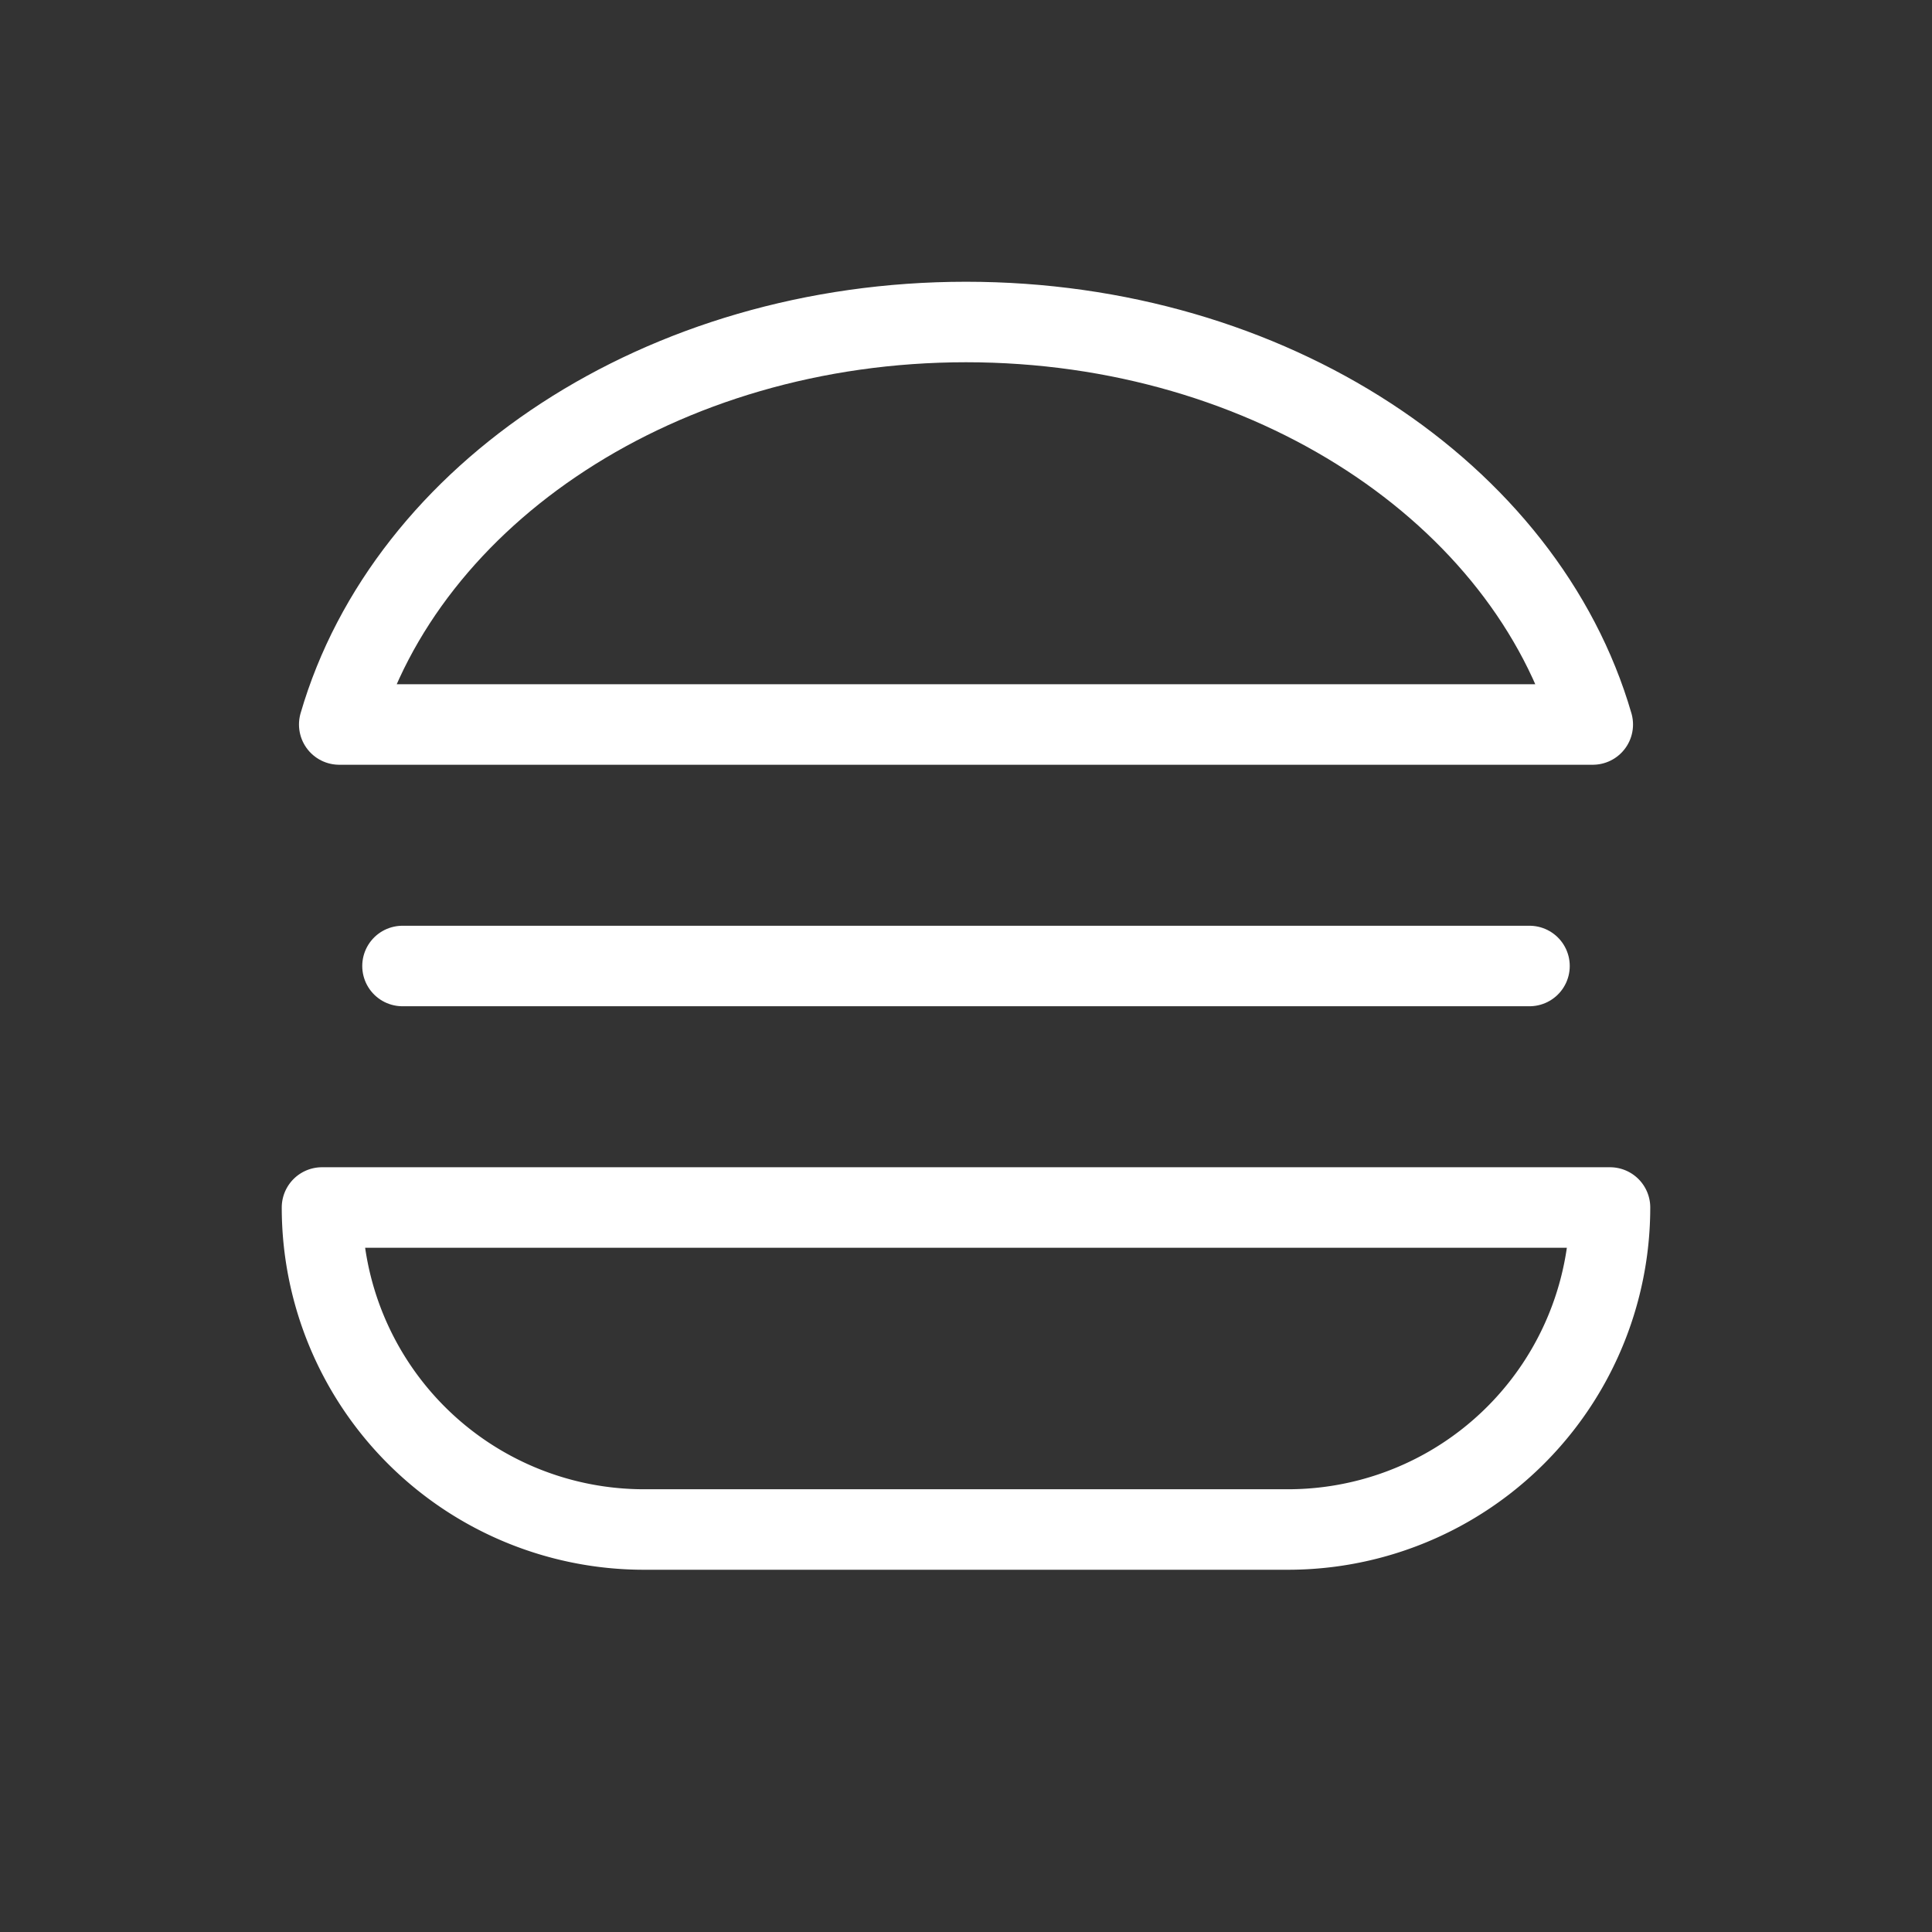 <?xml version="1.0" encoding="UTF-8"?> <svg xmlns="http://www.w3.org/2000/svg" class="icon icon-tabler icon-tabler-burger" width="512px" height="512px" viewBox="0 0 24 24" stroke-width="1" stroke="#FFFFFF" fill="none" stroke-linecap="round" stroke-linejoin="round"><rect x="0" y="0" width="24" height="24" fill="#333333" stroke="none"/><path stroke="none" d="M0 0h24v24H0z" fill="none"></path><path d="M4 15h16a4 4 0 0 1 -4 4h-8a4 4 0 0 1 -4 -4z"></path><path d="M12 4c3.783 0 6.953 2.133 7.786 5h-15.572c.833 -2.867 4.003 -5 7.786 -5z"></path><path d="M5 12h14"></path></svg> 